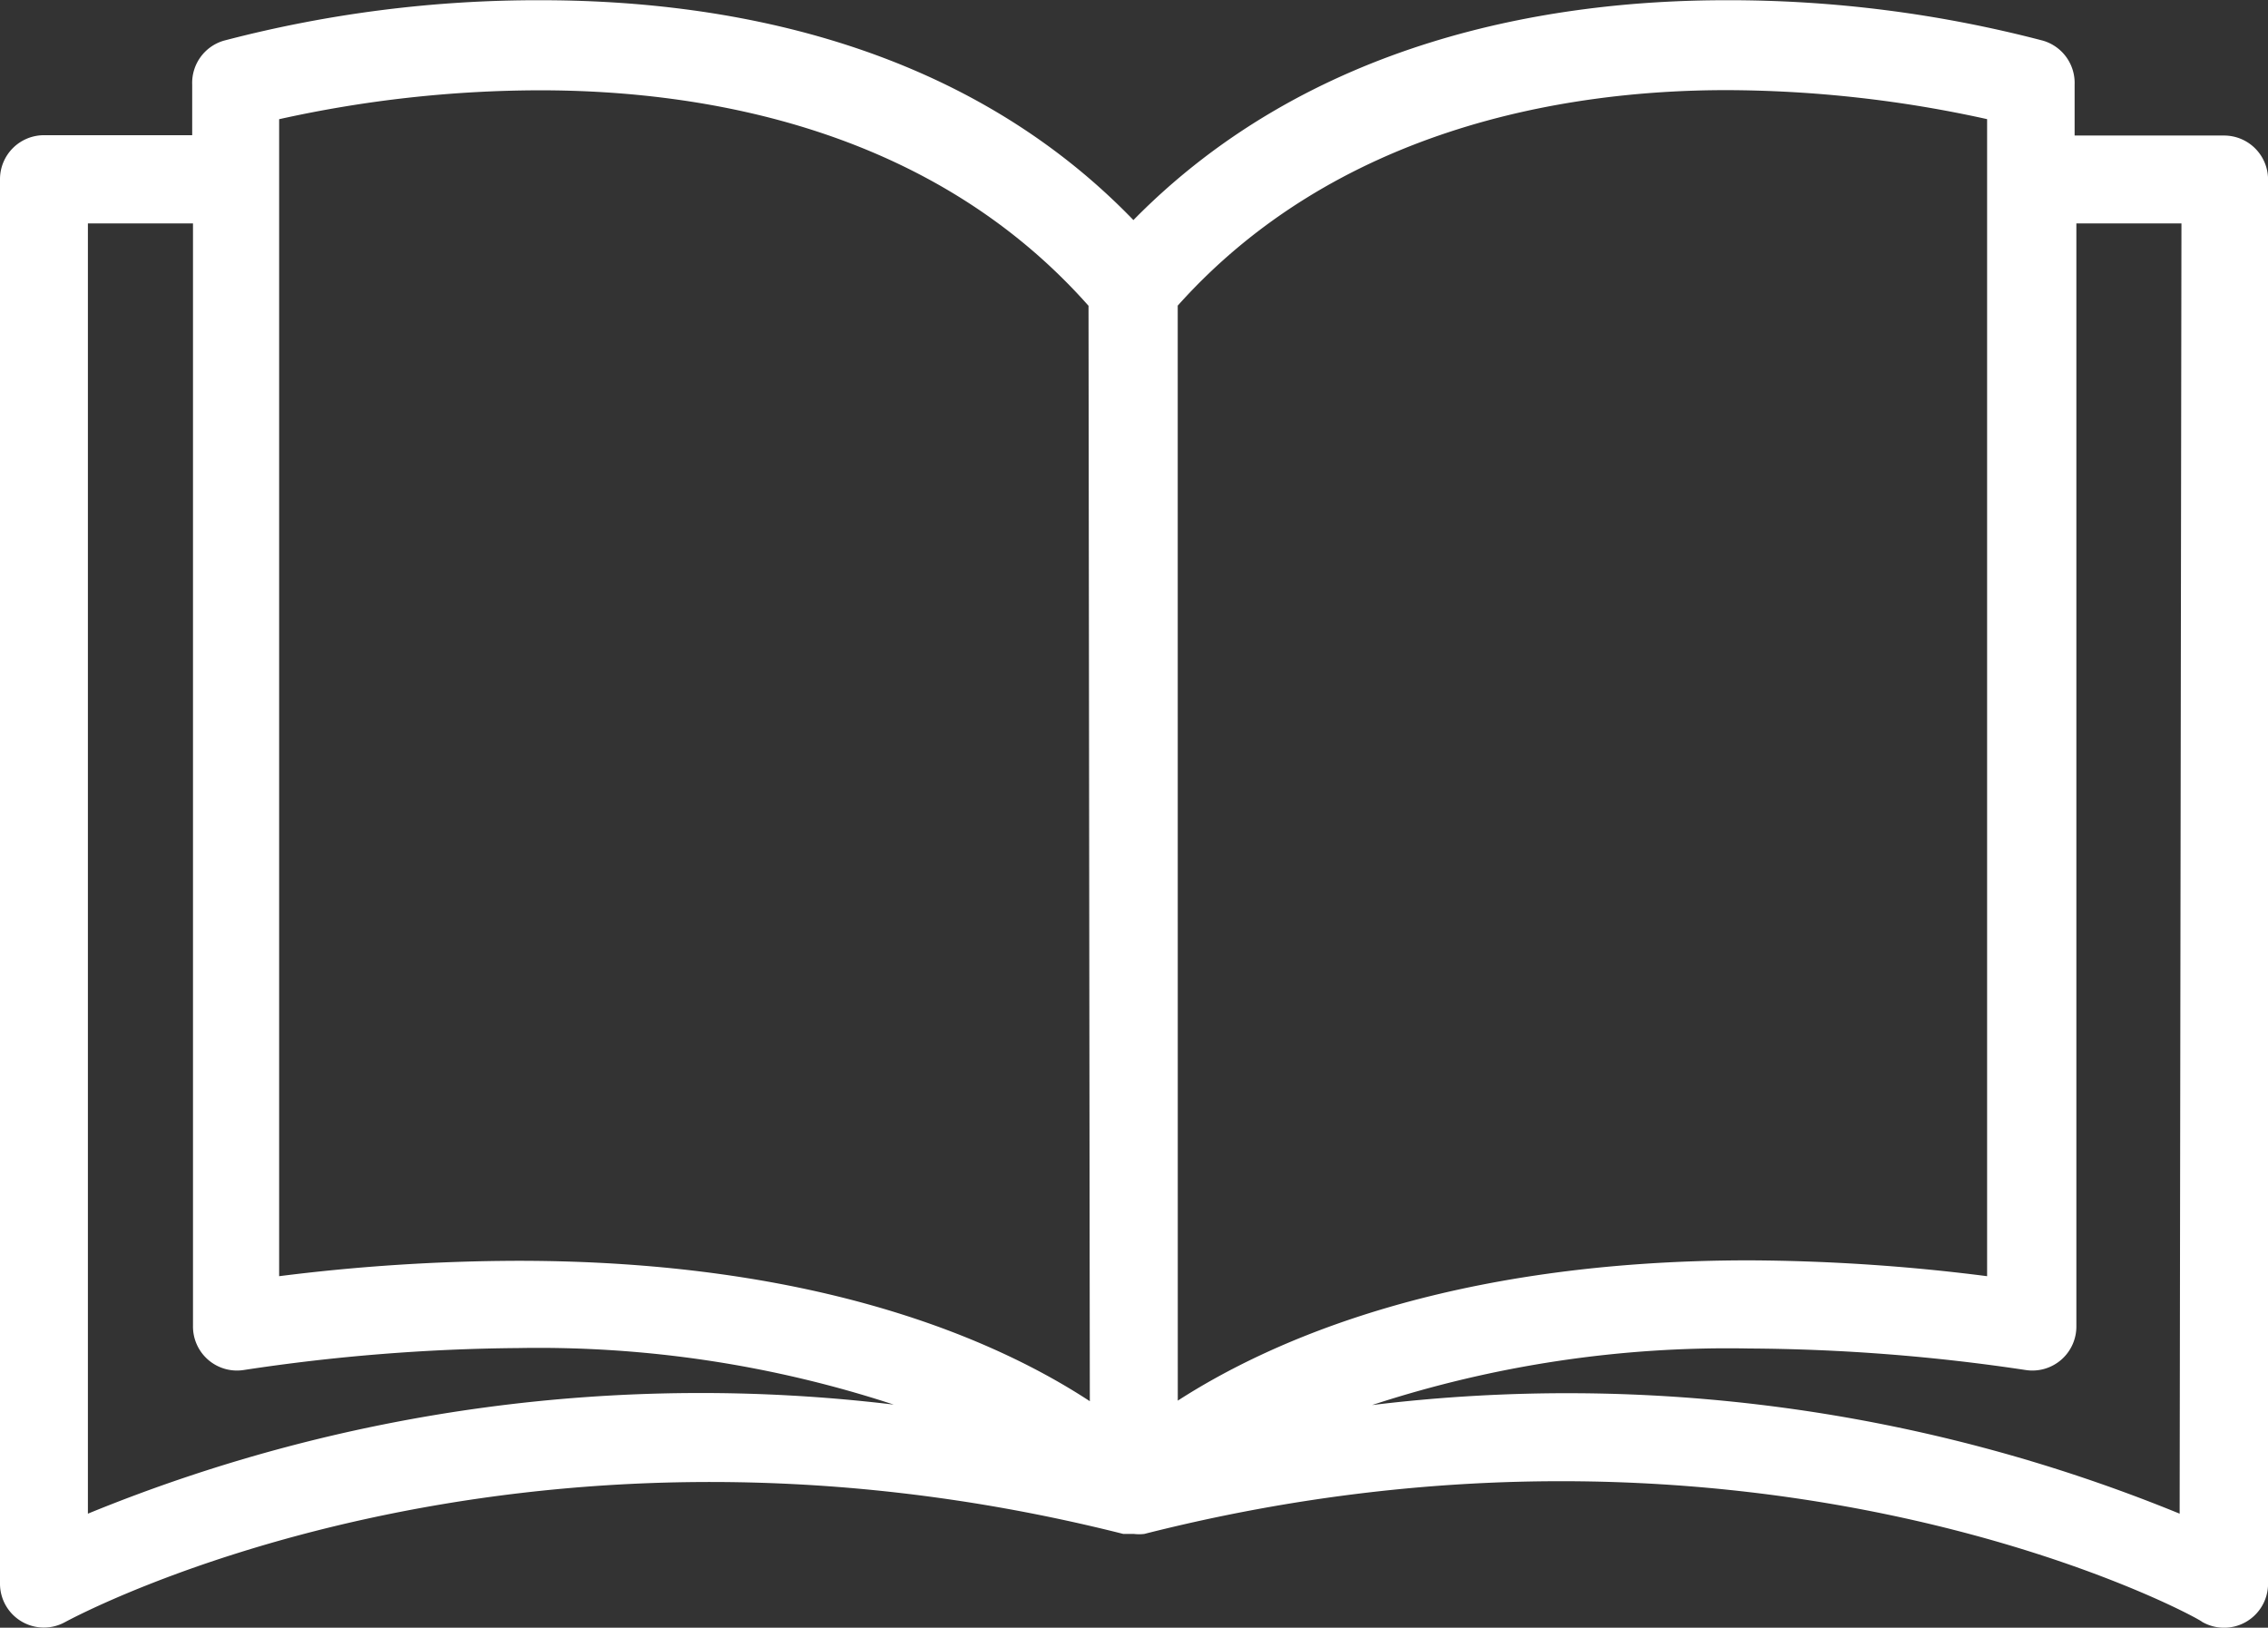<svg xmlns="http://www.w3.org/2000/svg" viewBox="0 0 40.121 28.785"><rect x="0" y="0" width="40.121" height="28.785" fill="#333333" stroke="none"/><g data-name="Group 86"><g data-name="Group 85"><path data-name="Path 104" d="M39.343 2.397H36.7v-.9a.778.778 0 00-.56-.778 21.906 21.906 0 00-5.607-.715c-3.111 0-7.349.7-10.483 3.888C16.939.672 12.67.004 9.567.004A21.906 21.906 0 003.96.719a.778.778 0 00-.56.778v.894H.778A.778.778 0 000 3.166v24.839a.776.776 0 001.159.677c.078-.039 7.855-4.293 18.711-1.555h.187a.779.779 0 00.187 0c10.888-2.761 18.665 1.485 18.711 1.555a.778.778 0 001.167-.669V3.173a.778.778 0 00-.779-.776zM1.555 26.769V3.951h1.859v19.5a.778.778 0 00.894.778 34.035 34.035 0 014.861-.389 20.173 20.173 0 016.641 1 28.59 28.59 0 00-14.255 1.929zm7.614-4.472a34.218 34.218 0 00-4.231.272V2.108a21.449 21.449 0 014.612-.511c2.909 0 6.921.669 9.706 3.811l.023 19.372c-1.618-1.06-4.779-2.483-10.11-2.483zM20.834 5.405c2.784-3.111 6.8-3.811 9.706-3.811a21.543 21.543 0 014.612.513v20.462a34.21 34.21 0 00-4.207-.28c-5.3 0-8.469 1.423-10.11 2.481zm17.724 21.364a28.6 28.6 0 00-14.286-1.921 20.221 20.221 0 016.673-1 34.023 34.023 0 014.892.381.778.778 0 00.894-.778v-19.5h1.859z" fill="#ffffff"/></g></g></svg>